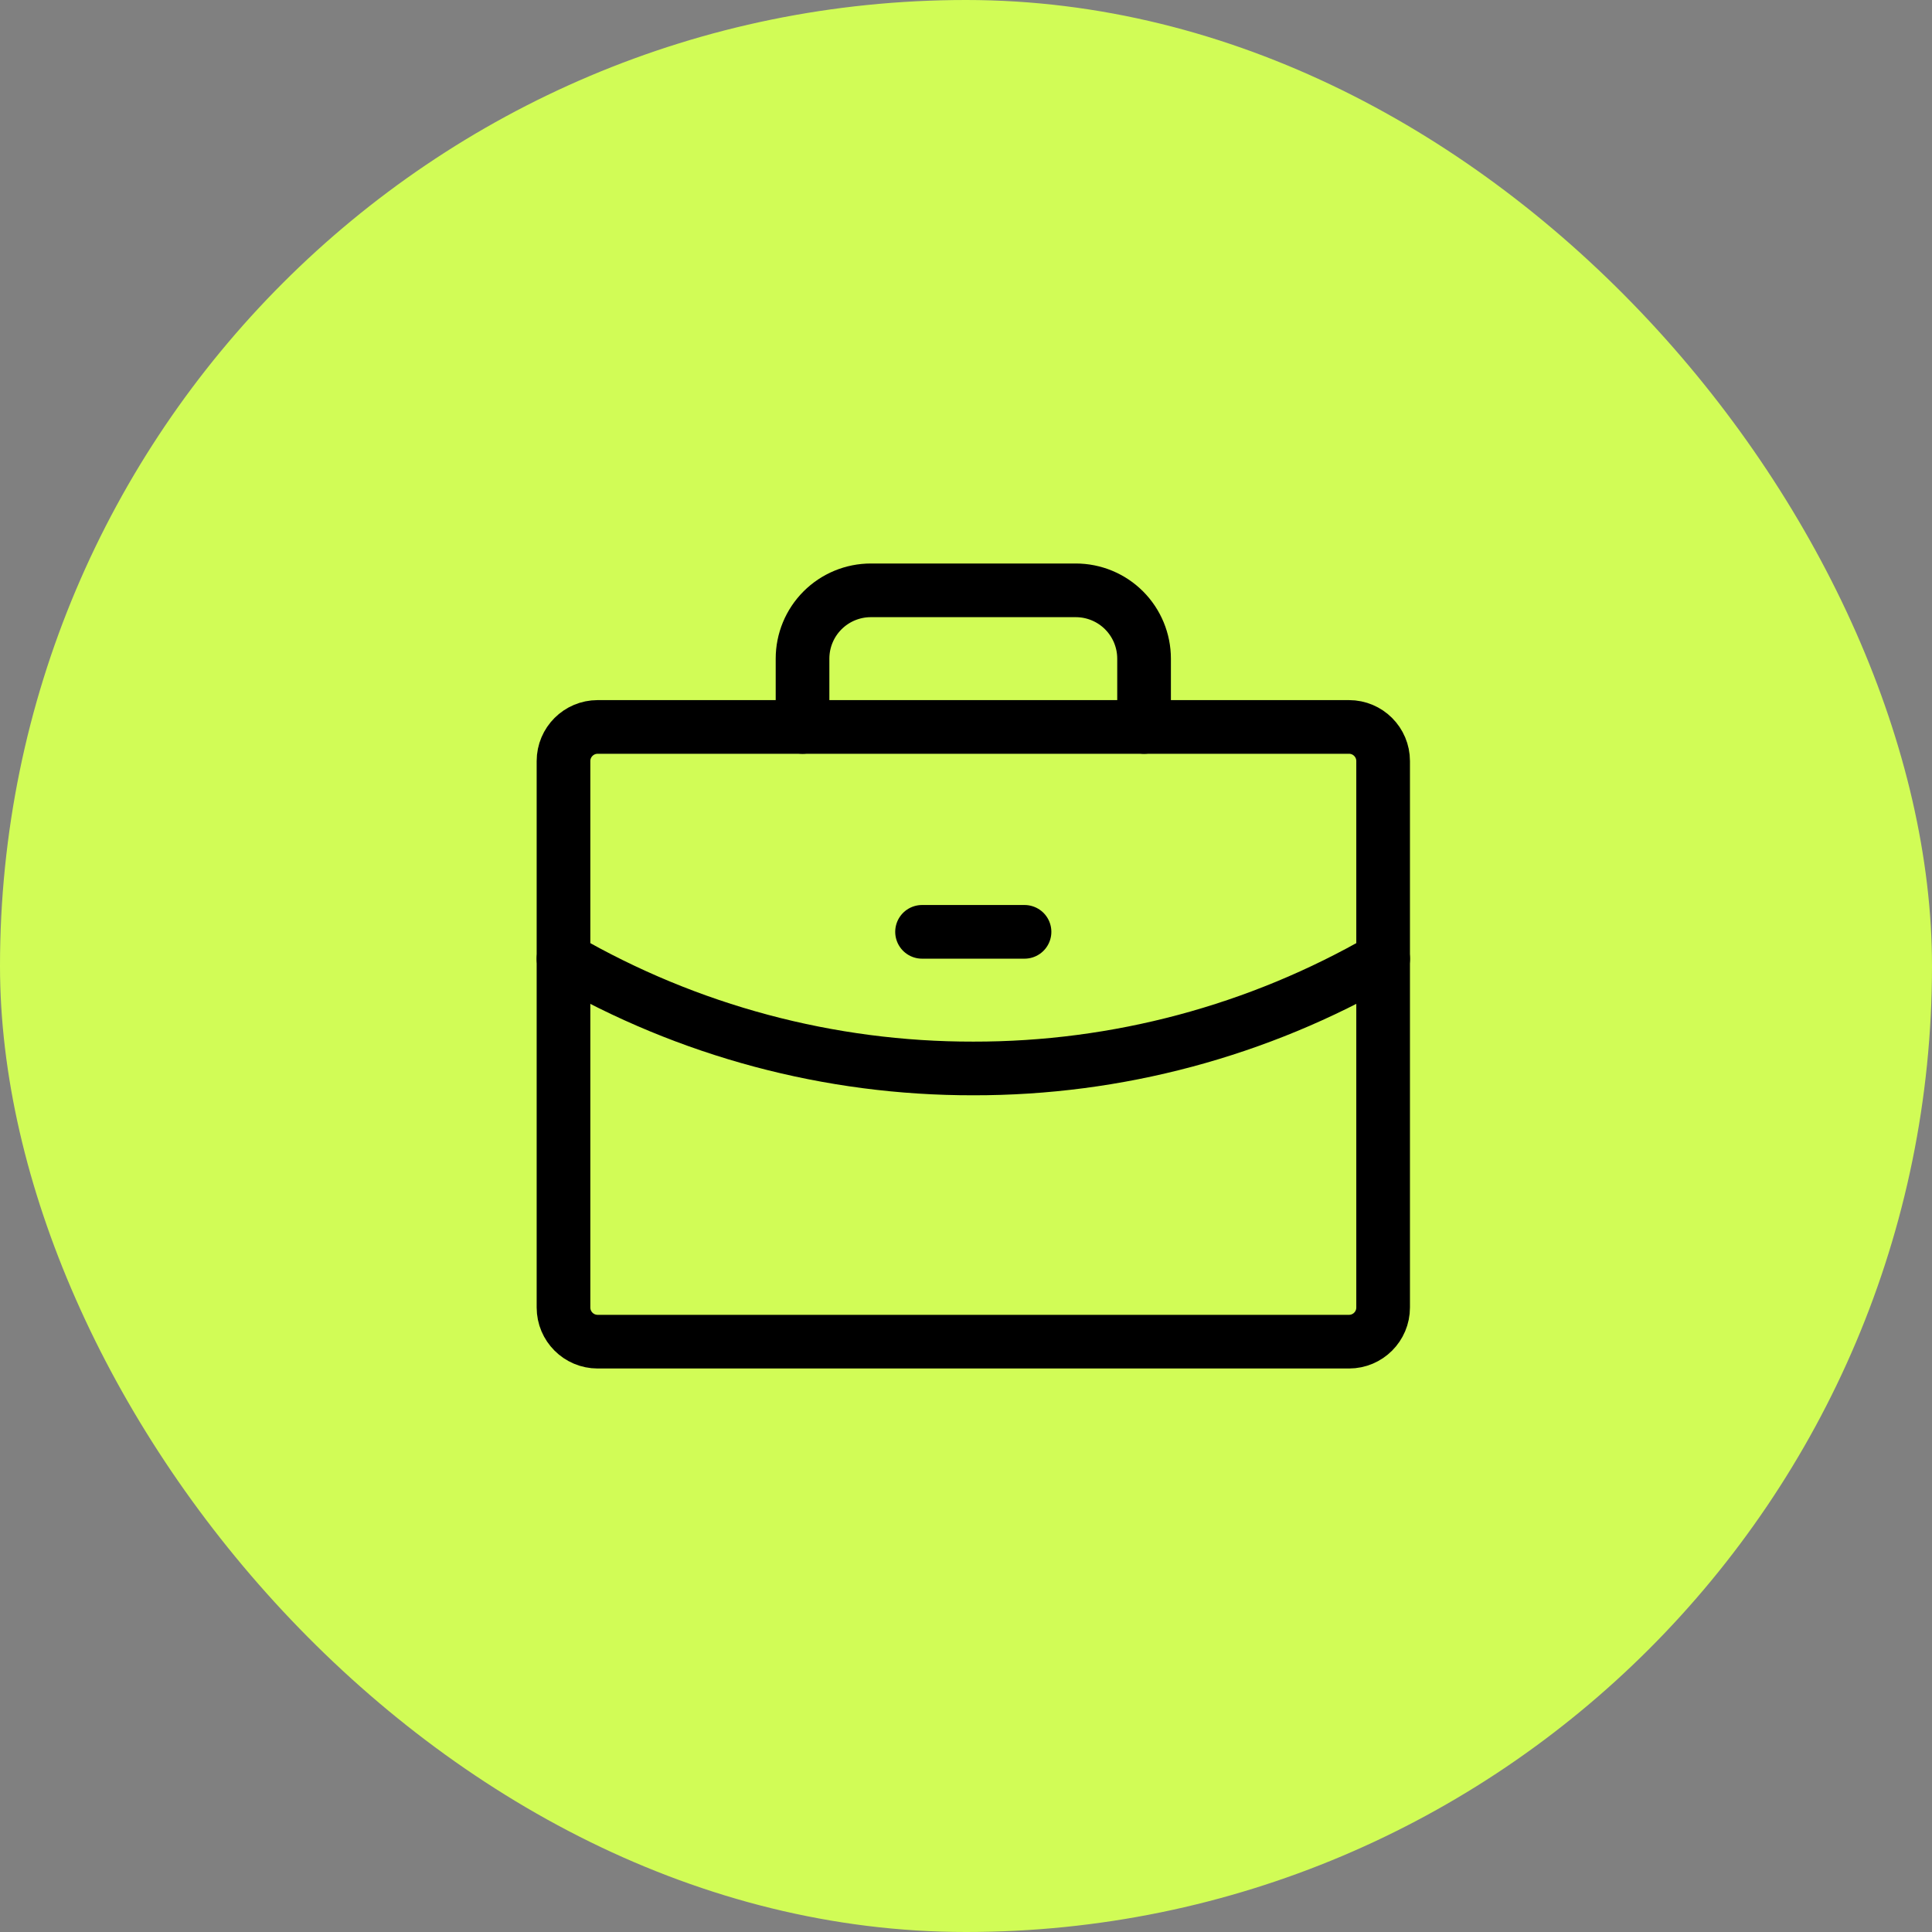 <?xml version="1.0" encoding="UTF-8"?> <svg xmlns="http://www.w3.org/2000/svg" width="72" height="72" viewBox="0 0 72 72" fill="none"><rect x="0" y="0" width="72" height="72" fill="#808080" stroke="none"/> <rect width="72" height="72" rx="36" fill="#D1FC56"></rect> <path d="M50.273 27.091H22.273C21.57 27.091 21 27.661 21 28.363V48.727C21 49.43 21.57 50 22.273 50H50.273C50.976 50 51.545 49.43 51.545 48.727V28.363C51.545 27.661 50.976 27.091 50.273 27.091Z" stroke="black" stroke-width="2" stroke-linecap="round" stroke-linejoin="round"></path> <path d="M42.636 27.091V24.546C42.636 23.87 42.367 23.223 41.89 22.745C41.413 22.268 40.765 22 40.09 22H32.454C31.779 22 31.131 22.268 30.654 22.745C30.176 23.223 29.908 23.87 29.908 24.546V27.091" stroke="black" stroke-width="2" stroke-linecap="round" stroke-linejoin="round"></path> <path d="M51.546 35.731C46.904 38.416 41.634 39.827 36.272 39.818C30.91 39.827 25.641 38.417 21 35.732" stroke="black" stroke-width="2" stroke-linecap="round" stroke-linejoin="round"></path> <path d="M34.362 34.727H38.181" stroke="black" stroke-width="2" stroke-linecap="round" stroke-linejoin="round"></path> </svg> 